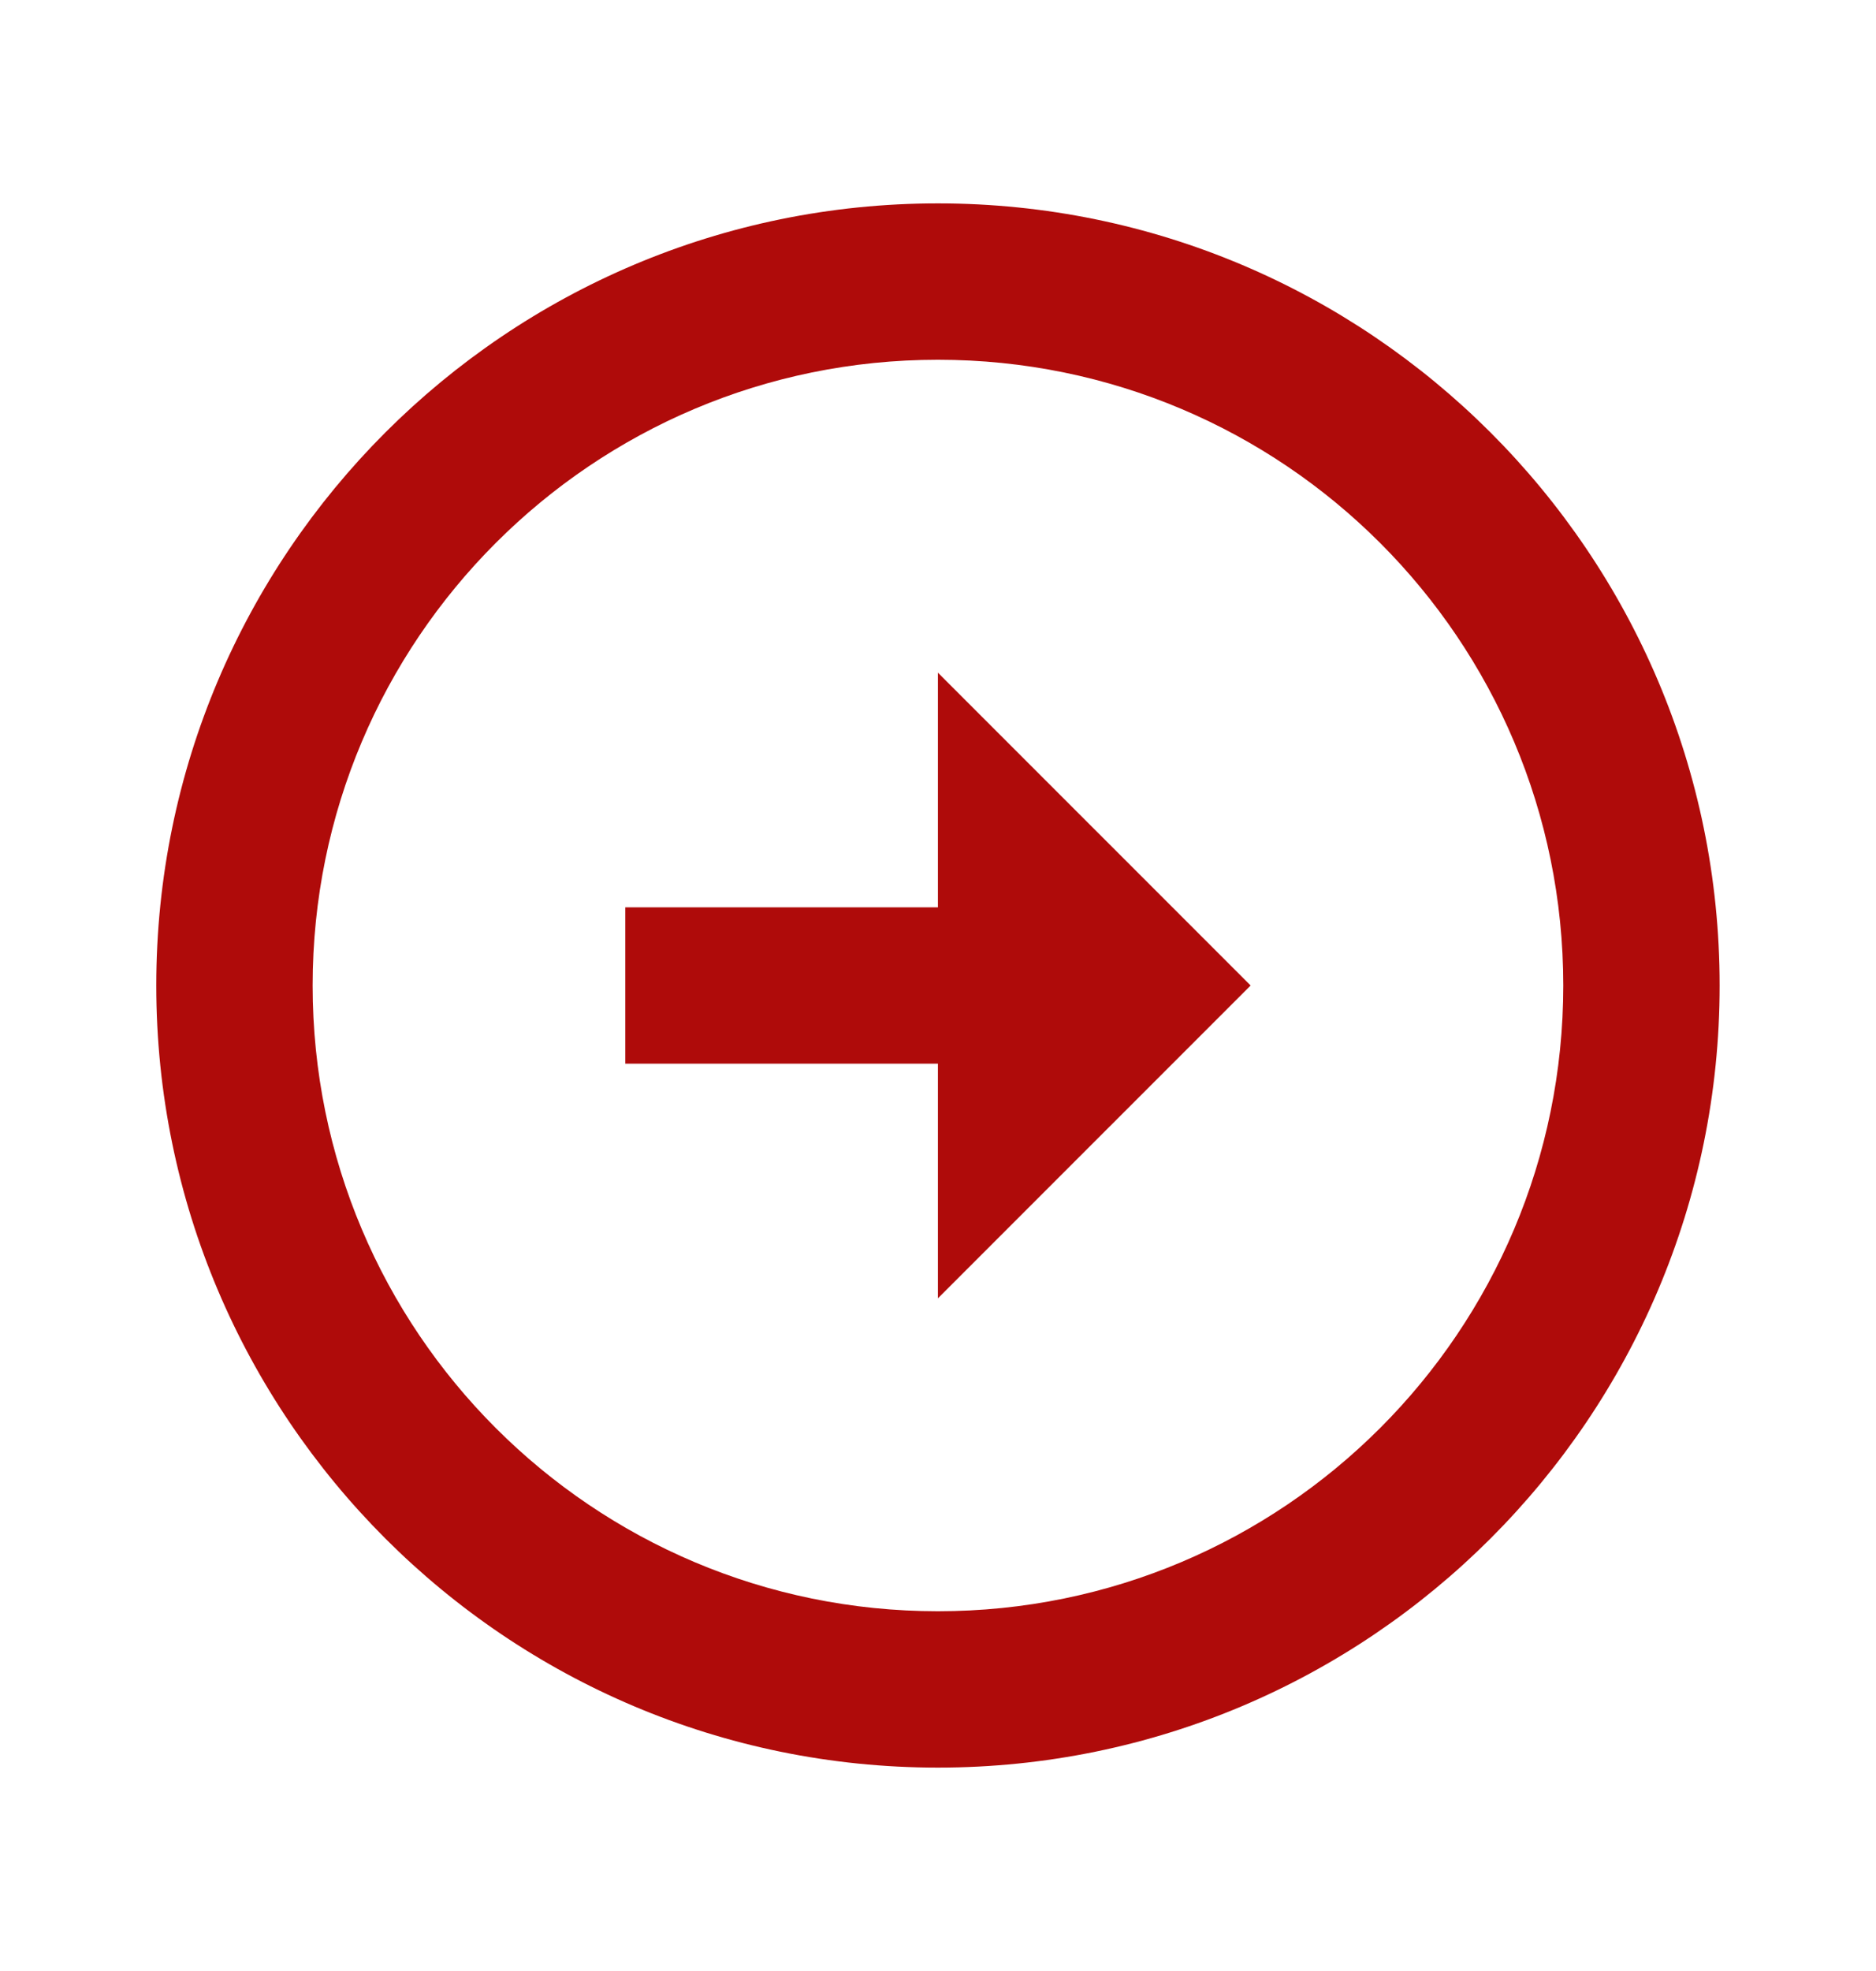 <svg width="20" height="21" viewBox="0 0 20 21" fill="none" xmlns="http://www.w3.org/2000/svg">
<g clip-path="url(#clip0_3669_2344)">
<path d="M9.999 9.667V7.167L13.333 10.5L9.999 13.833V11.333H6.666V9.667H9.999ZM9.999 2.167C14.599 2.167 18.333 5.9 18.333 10.5C18.333 15.1 14.599 18.833 9.999 18.833C5.399 18.833 1.666 15.1 1.666 10.5C1.666 5.9 5.399 2.167 9.999 2.167ZM9.999 17.167C13.683 17.167 16.666 14.183 16.666 10.5C16.666 6.817 13.683 3.833 9.999 3.833C6.316 3.833 3.333 6.817 3.333 10.5C3.333 14.183 6.316 17.167 9.999 17.167Z" fill="#AF0B0A"/>
</g>
<defs>
<clipPath id="clip0_3669_2344">
<rect width="20" height="20" fill="white" transform="translate(0 0.5)"/>
</clipPath>
</defs>
</svg>
